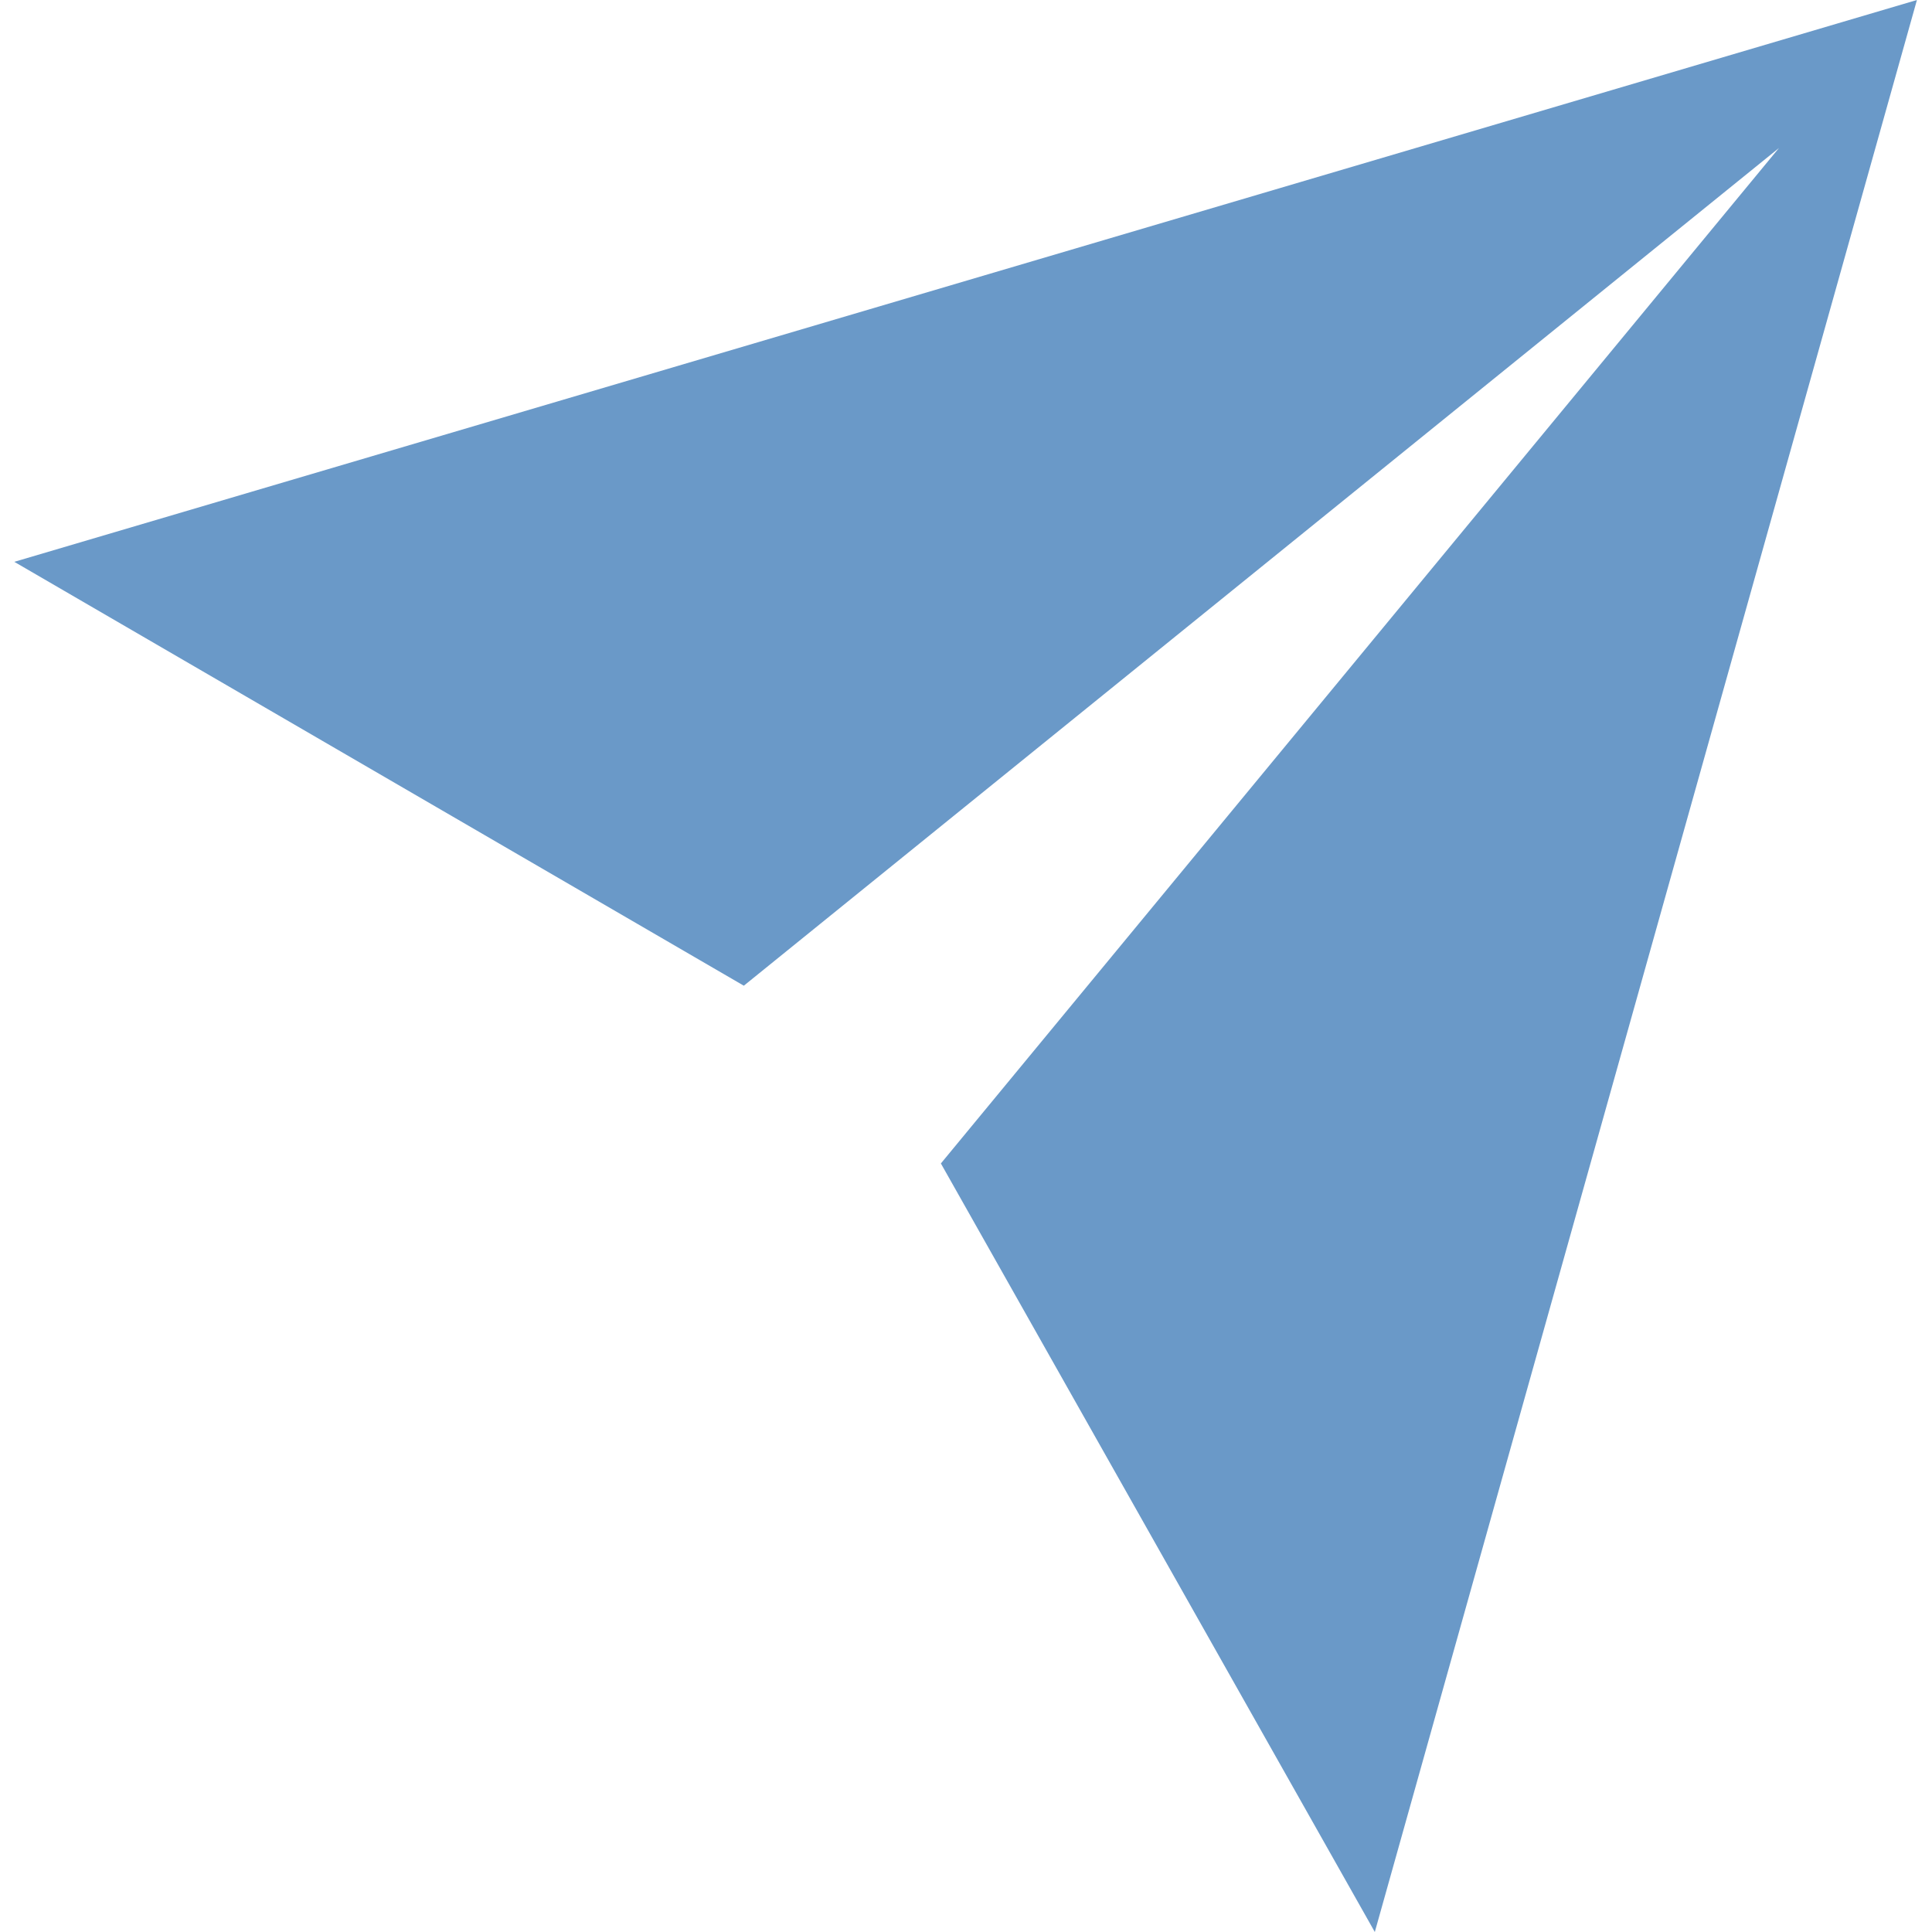 <?xml version="1.0" encoding="UTF-8"?>
<svg id="Layer_1" xmlns="http://www.w3.org/2000/svg" version="1.1" viewBox="0 0 500 500">
  <!-- Generator: Adobe Illustrator 29.2.1, SVG Export Plug-In . SVG Version: 2.1.0 Build 116)  -->
  <defs>
    <style>
      .st0 {
        fill: #6a99c8;
      }
    </style>
  </defs>
  <polygon class="st0" points="3.7 145.4 496.1 0 355.8 500 243.5 301.1 460.4 38.3 192.5 255.1 3.7 145.4"/>
</svg>